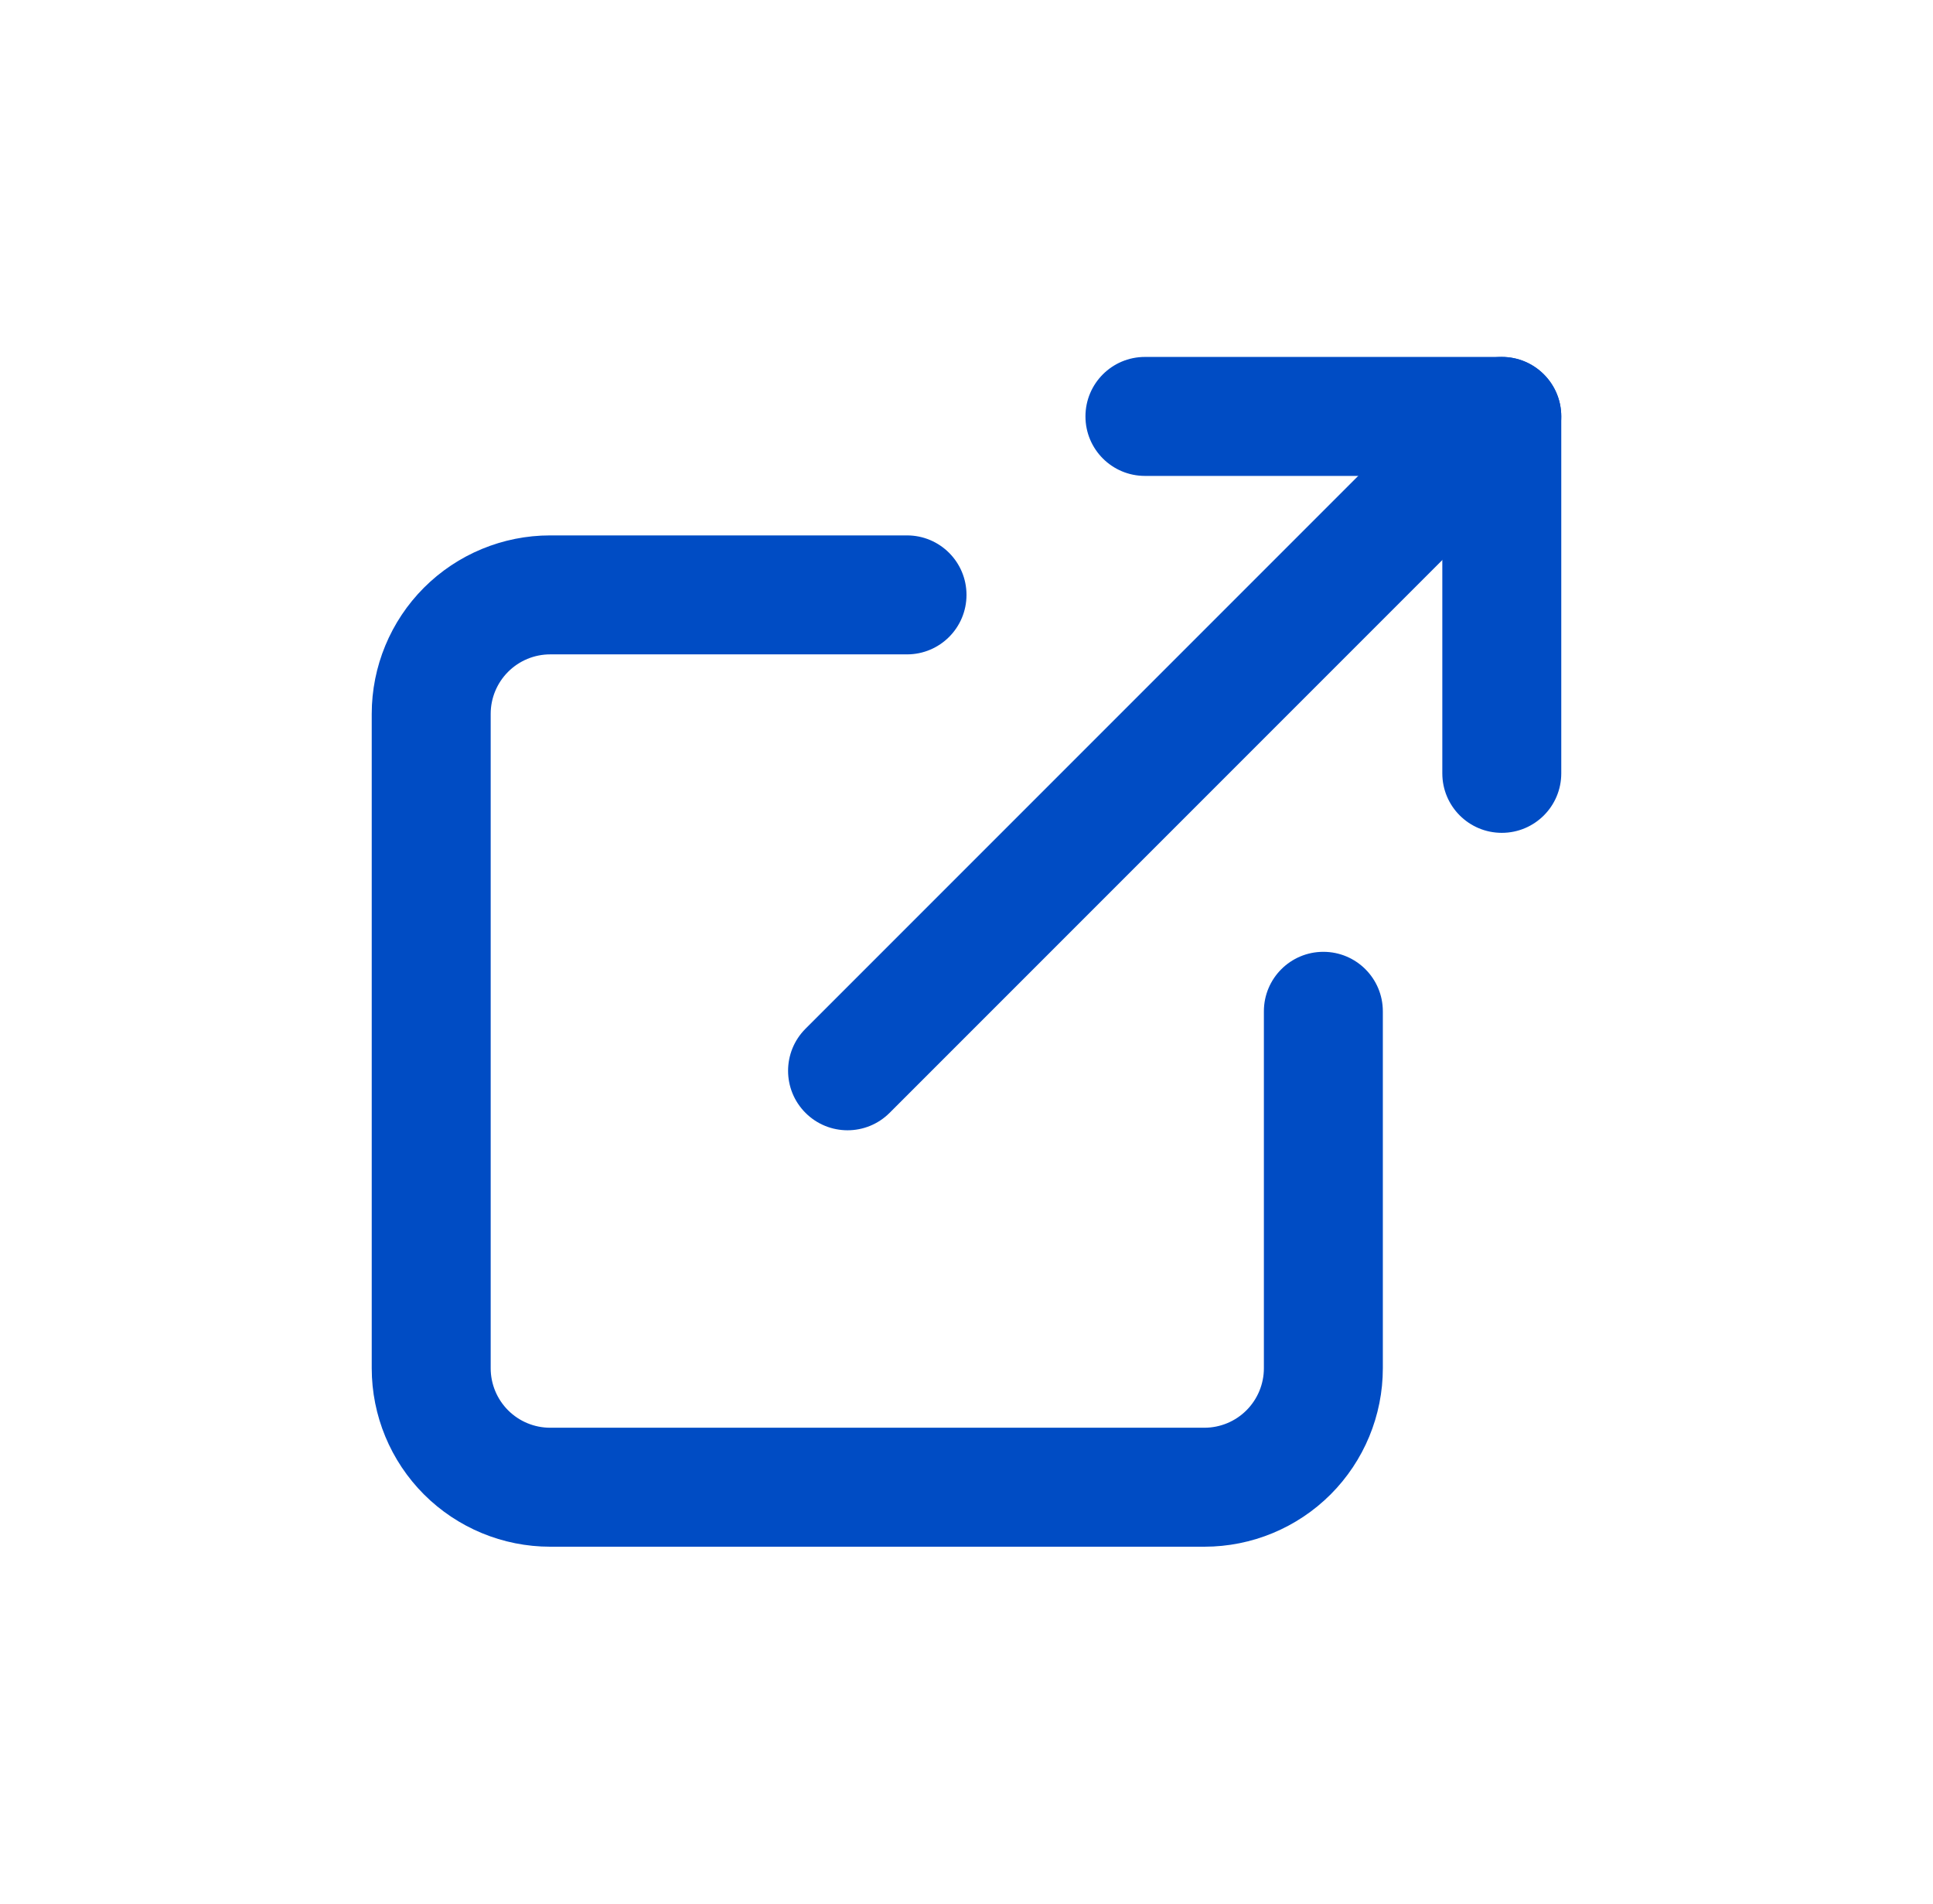 <svg width="65" height="64" viewBox="0 0 65 64" fill="none" xmlns="http://www.w3.org/2000/svg">
<path fill-rule="evenodd" clip-rule="evenodd" d="M18.5 22C17.97 22 17.461 22.211 17.086 22.586C16.711 22.961 16.5 23.47 16.5 24V46C16.5 46.53 16.711 47.039 17.086 47.414C17.461 47.789 17.97 48 18.5 48H40.5C41.03 48 41.539 47.789 41.914 47.414C42.289 47.039 42.5 46.53 42.5 46V34C42.5 32.895 43.395 32 44.5 32C45.605 32 46.5 32.895 46.5 34V46C46.5 47.591 45.868 49.117 44.743 50.243C43.617 51.368 42.091 52 40.5 52H18.5C16.909 52 15.383 51.368 14.257 50.243C13.132 49.117 12.5 47.591 12.5 46V24C12.5 22.409 13.132 20.883 14.257 19.757C15.383 18.632 16.909 18 18.5 18H30.5C31.605 18 32.5 18.895 32.5 20C32.5 21.105 31.605 22 30.5 22H18.5Z" fill="#004CC4"/>
<path fill-rule="evenodd" clip-rule="evenodd" d="M36.5 14C36.5 12.895 37.395 12 38.5 12H50.5C51.605 12 52.5 12.895 52.5 14V26C52.5 27.105 51.605 28 50.5 28C49.395 28 48.5 27.105 48.5 26V16H38.5C37.395 16 36.5 15.105 36.5 14Z" fill="#004CC4"/>
<path fill-rule="evenodd" clip-rule="evenodd" d="M51.914 12.586C52.695 13.367 52.695 14.633 51.914 15.414L29.914 37.414C29.133 38.195 27.867 38.195 27.086 37.414C26.305 36.633 26.305 35.367 27.086 34.586L49.086 12.586C49.867 11.805 51.133 11.805 51.914 12.586Z" fill="#004CC4"/>
</svg>
